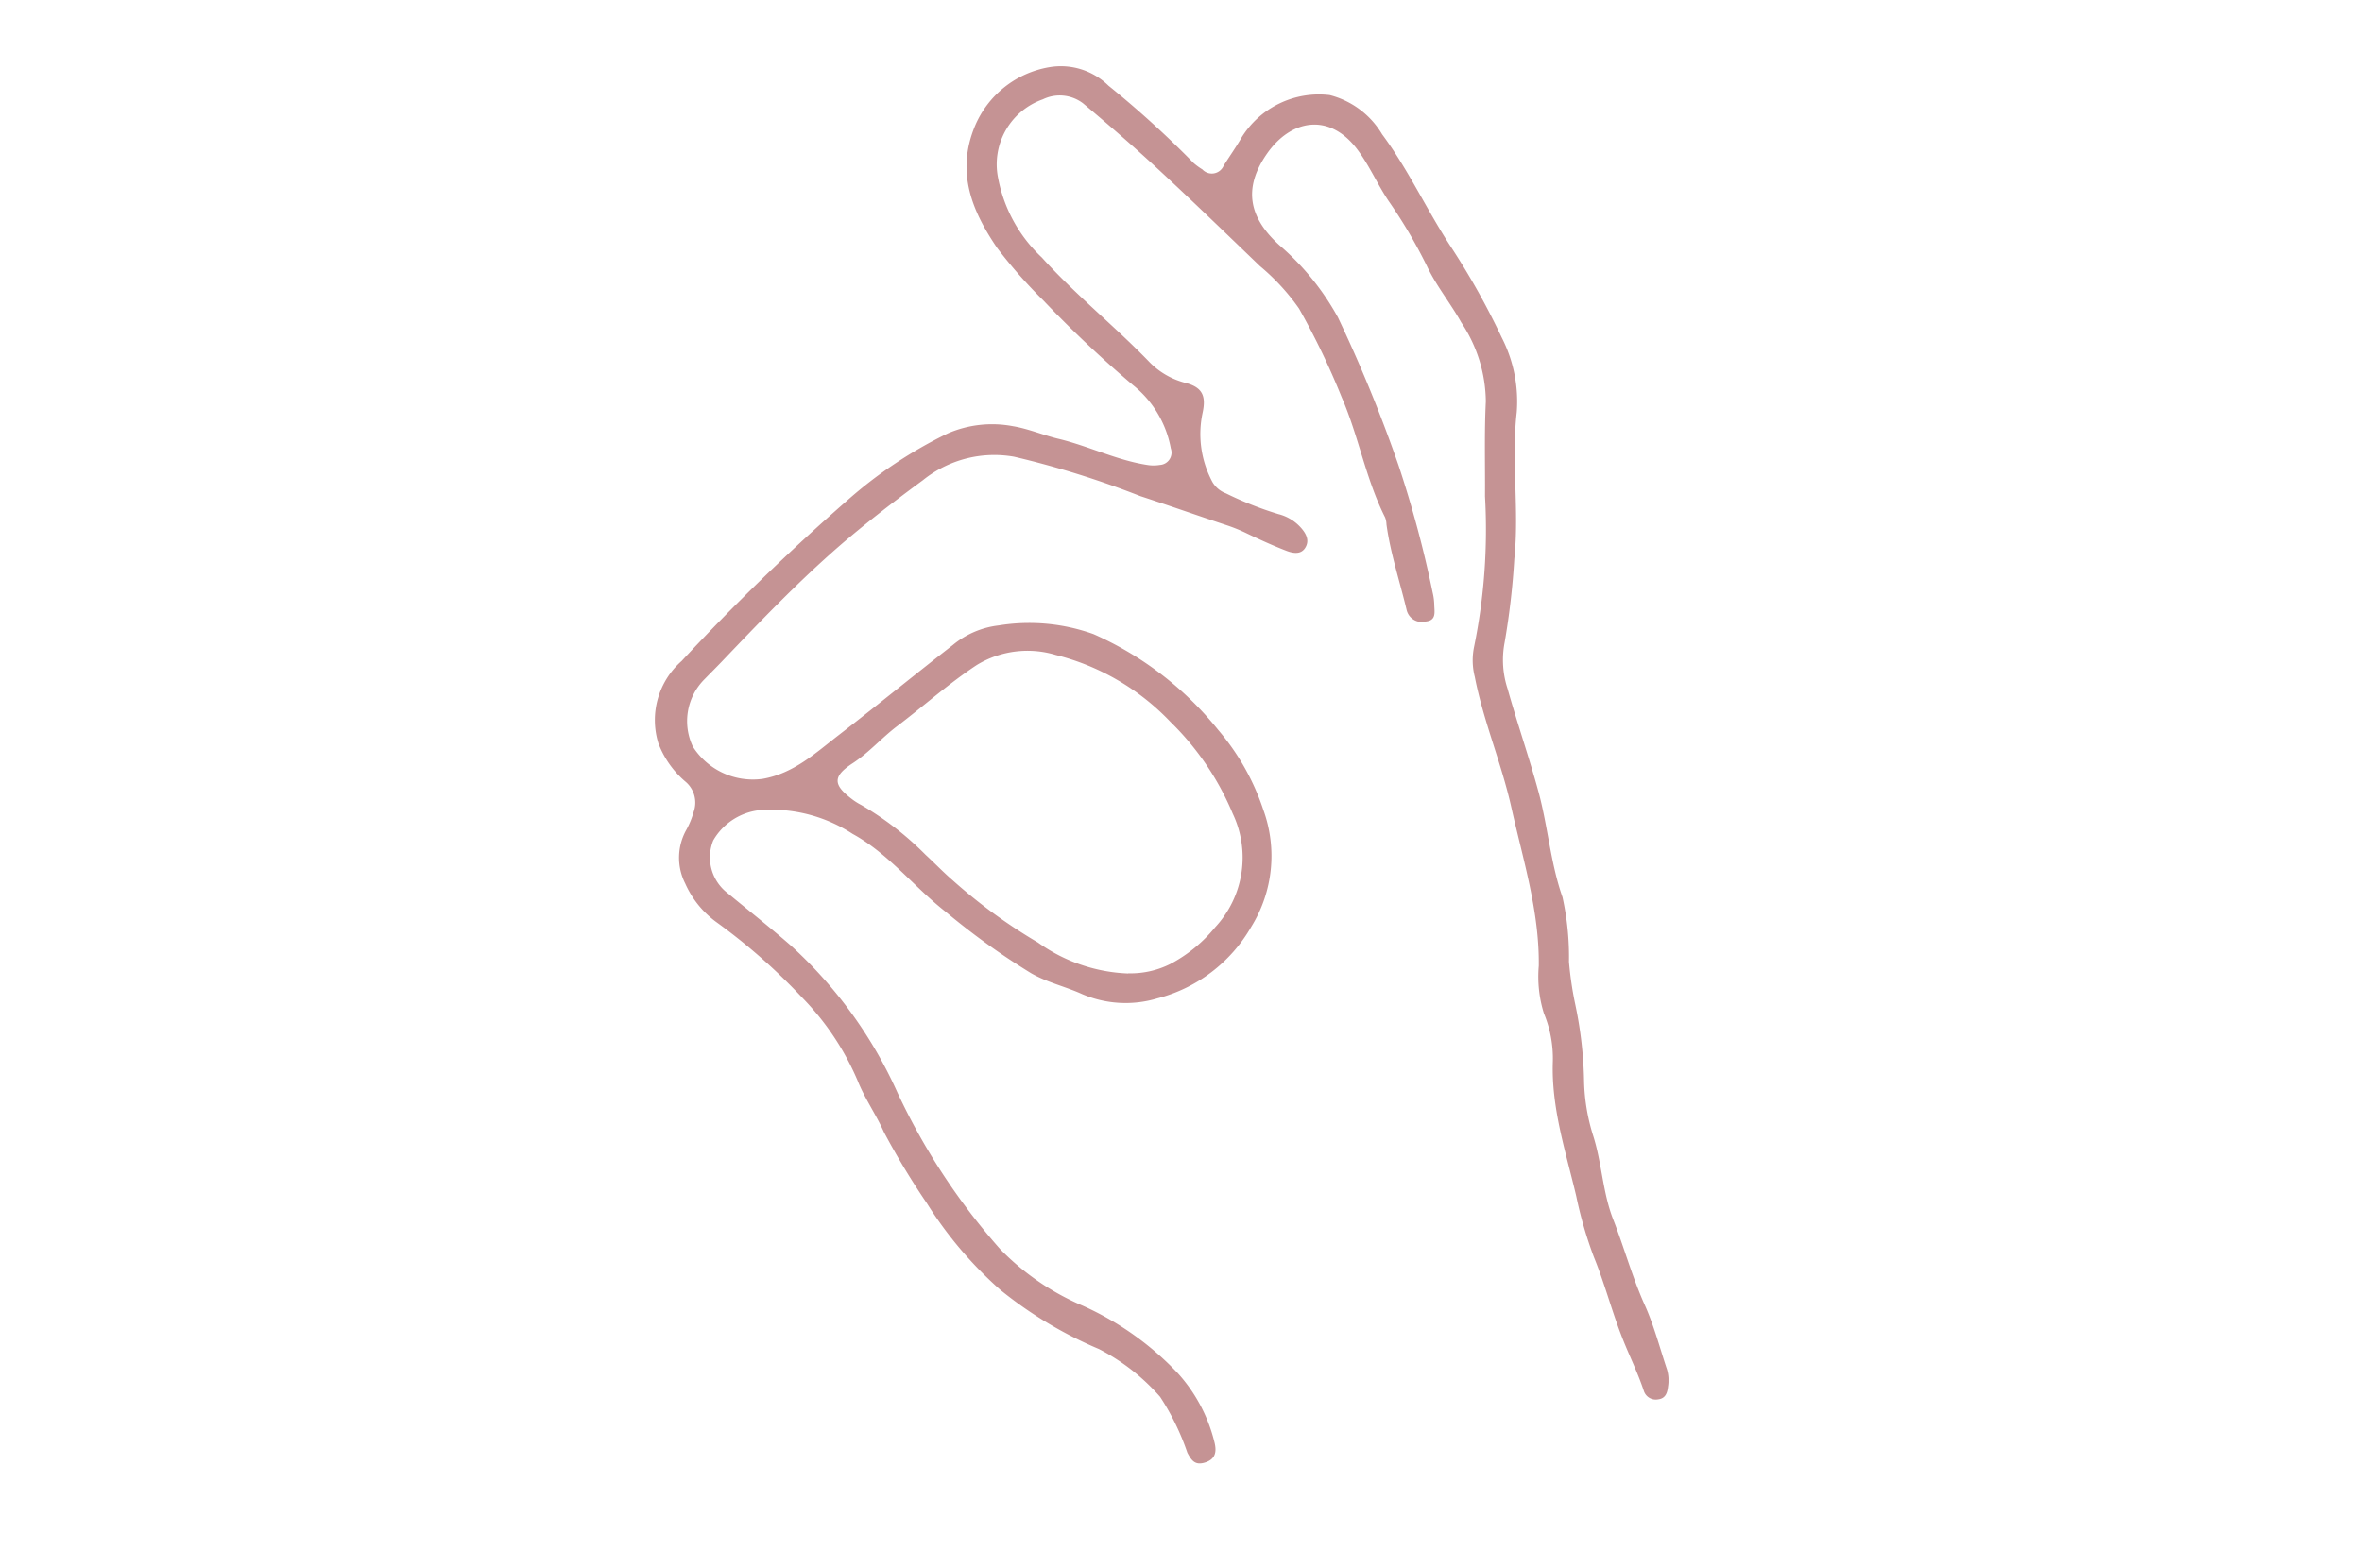 <svg xmlns="http://www.w3.org/2000/svg" xmlns:xlink="http://www.w3.org/1999/xlink" width="122" height="81" viewBox="0 0 122 81"><defs><clipPath id="a"><rect width="52.359" height="72.208" transform="translate(0 0)" fill="#c59394"/></clipPath></defs><g transform="translate(-922 -931)"><g transform="translate(955.82 934.396)"><g clip-path="url(#a)"><path d="M44.52,17.907c-.284,2.517.138,5.048-.124,7.571a38.585,38.585,0,0,1-.5,4.316,4.771,4.771,0,0,0,.15,2.388c.5,1.786,1.113,3.539,1.6,5.334s.618,3.671,1.239,5.439a14.272,14.272,0,0,1,.334,3.332,17.91,17.91,0,0,0,.326,2.211A20.95,20.95,0,0,1,48,52.507a10.109,10.109,0,0,0,.462,2.749c.458,1.421.493,2.944,1.041,4.347.57,1.462.983,2.978,1.629,4.418.481,1.071.779,2.224,1.153,3.342a2,2,0,0,1,.052.864c-.036.324-.122.627-.514.673a.647.647,0,0,1-.74-.446c-.333-1-.816-1.945-1.188-2.935-.5-1.314-.858-2.672-1.388-3.97a21.263,21.263,0,0,1-.914-3.157c-.538-2.285-1.293-4.546-1.207-6.95a6.08,6.08,0,0,0-.462-2.483A6.394,6.394,0,0,1,45.66,46.5c.033-2.82-.813-5.475-1.416-8.178-.508-2.284-1.442-4.448-1.89-6.749a3.449,3.449,0,0,1-.038-1.544,30.225,30.225,0,0,0,.566-7.784c.011-1.636-.039-3.275.043-4.907a7.482,7.482,0,0,0-1.275-4.084c-.553-.991-1.289-1.887-1.77-2.908A25.968,25.968,0,0,0,37.9,6.984c-.588-.877-1-1.855-1.64-2.694-1.447-1.887-3.42-1.5-4.64.255-1.244,1.786-.948,3.311.682,4.763A13.428,13.428,0,0,1,35.285,13a74.762,74.762,0,0,1,3.126,7.63,57.823,57.823,0,0,1,1.766,6.584,3,3,0,0,1,.085.677c.014.345.1.76-.417.818a.812.812,0,0,1-1.013-.6c-.35-1.469-.833-2.907-1.039-4.41a1.086,1.086,0,0,0-.071-.364c-1-1.984-1.366-4.2-2.247-6.219a38.464,38.464,0,0,0-2.2-4.572,11.223,11.223,0,0,0-2.015-2.19C29.528,8.688,27.8,7.014,26.04,5.382,24.764,4.2,23.451,3.057,22.118,1.94a1.988,1.988,0,0,0-2.073-.205A3.557,3.557,0,0,0,17.733,5.8a7.543,7.543,0,0,0,2.258,4.107c1.724,1.911,3.735,3.522,5.522,5.365a3.967,3.967,0,0,0,1.9,1.113c.876.23,1.074.675.879,1.561A5.238,5.238,0,0,0,28.8,21.5a1.358,1.358,0,0,0,.7.591,17.892,17.892,0,0,0,2.709,1.072,2.308,2.308,0,0,1,1.156.694c.288.319.472.684.221,1.064-.233.351-.65.259-.971.135-.694-.268-1.374-.578-2.046-.9a8.586,8.586,0,0,0-.976-.4c-1.509-.5-3.009-1.03-4.52-1.524a47.7,47.7,0,0,0-6.511-2.033,5.877,5.877,0,0,0-4.711,1.211c-1.469,1.081-2.91,2.188-4.288,3.375C7.4,26.664,5.42,28.733,3.447,30.8c-.287.3-.582.592-.871.889a3.061,3.061,0,0,0-.608,3.49,3.677,3.677,0,0,0,3.6,1.664c1.608-.279,2.733-1.335,3.936-2.264,1.979-1.529,3.915-3.114,5.889-4.649a4.522,4.522,0,0,1,2.366-1.014,9.84,9.84,0,0,1,4.9.448A17.155,17.155,0,0,1,29.1,34.314a12.314,12.314,0,0,1,2.335,4.136,6.944,6.944,0,0,1-.625,6.032,7.855,7.855,0,0,1-4.848,3.7,5.7,5.7,0,0,1-3.889-.219c-.86-.391-1.781-.593-2.628-1.075a37.068,37.068,0,0,1-4.424-3.182c-1.645-1.285-2.941-3-4.8-4.02a7.743,7.743,0,0,0-4.606-1.243A3.161,3.161,0,0,0,3.02,40.022a2.329,2.329,0,0,0,.74,2.722c1.087.9,2.191,1.77,3.251,2.695a22.934,22.934,0,0,1,5.53,7.628,33.712,33.712,0,0,0,5.3,8.072,13.06,13.06,0,0,0,4.257,2.919,15.437,15.437,0,0,1,4.926,3.5,8.227,8.227,0,0,1,1.89,3.581c.1.419.077.828-.452,1.01s-.726-.058-.954-.493A12.744,12.744,0,0,0,26.1,68.768,10.737,10.737,0,0,0,22.943,66.3a21.093,21.093,0,0,1-5.093-3.056,20.546,20.546,0,0,1-3.8-4.482,39.045,39.045,0,0,1-2.212-3.665c-.408-.918-.994-1.734-1.368-2.68a13.977,13.977,0,0,0-2.848-4.265,30.986,30.986,0,0,0-4.476-3.936,4.959,4.959,0,0,1-1.573-1.967,2.945,2.945,0,0,1,.072-2.8,4.47,4.47,0,0,0,.369-.919A1.409,1.409,0,0,0,1.6,37,4.87,4.87,0,0,1,.184,35a4.062,4.062,0,0,1,1.2-4.242,114.5,114.5,0,0,1,8.557-8.3,22.9,22.9,0,0,1,5.2-3.467,5.764,5.764,0,0,1,3.347-.371c.8.131,1.587.468,2.351.651,1.573.375,3.028,1.117,4.629,1.357a1.953,1.953,0,0,0,.62-.005.639.639,0,0,0,.566-.853,5.432,5.432,0,0,0-1.943-3.261,59.962,59.962,0,0,1-4.648-4.39,25.286,25.286,0,0,1-2.375-2.7c-1.306-1.912-2.134-3.915-1.159-6.284A5.088,5.088,0,0,1,20.4.07a3.512,3.512,0,0,1,3.032.957,51.144,51.144,0,0,1,4.4,4,3.283,3.283,0,0,0,.451.329.664.664,0,0,0,1.1-.193c.307-.491.646-.964.933-1.466a4.7,4.7,0,0,1,4.541-2.182,4.412,4.412,0,0,1,2.711,2.028c1.37,1.845,2.32,3.942,3.578,5.851a38.779,38.779,0,0,1,2.6,4.649,7.252,7.252,0,0,1,.775,3.861M24.448,46.89a4.6,4.6,0,0,0,2.181-.484A7.517,7.517,0,0,0,28.952,44.5a5.285,5.285,0,0,0,.9-5.861A14.331,14.331,0,0,0,26.635,33.9a12.3,12.3,0,0,0-5.923-3.458,5.037,5.037,0,0,0-4.075.516c-1.453.956-2.75,2.127-4.135,3.174-.789.6-1.431,1.348-2.273,1.9-1.074.7-1.019,1.133.014,1.9a3.252,3.252,0,0,0,.422.26,16.021,16.021,0,0,1,3.321,2.572c.471.432.915.9,1.4,1.317a27.592,27.592,0,0,0,4.405,3.217,8.542,8.542,0,0,0,4.658,1.6" fill="#c59394"/></g></g><rect width="122" height="81" transform="translate(922 931)" fill="none"/></g></svg>
